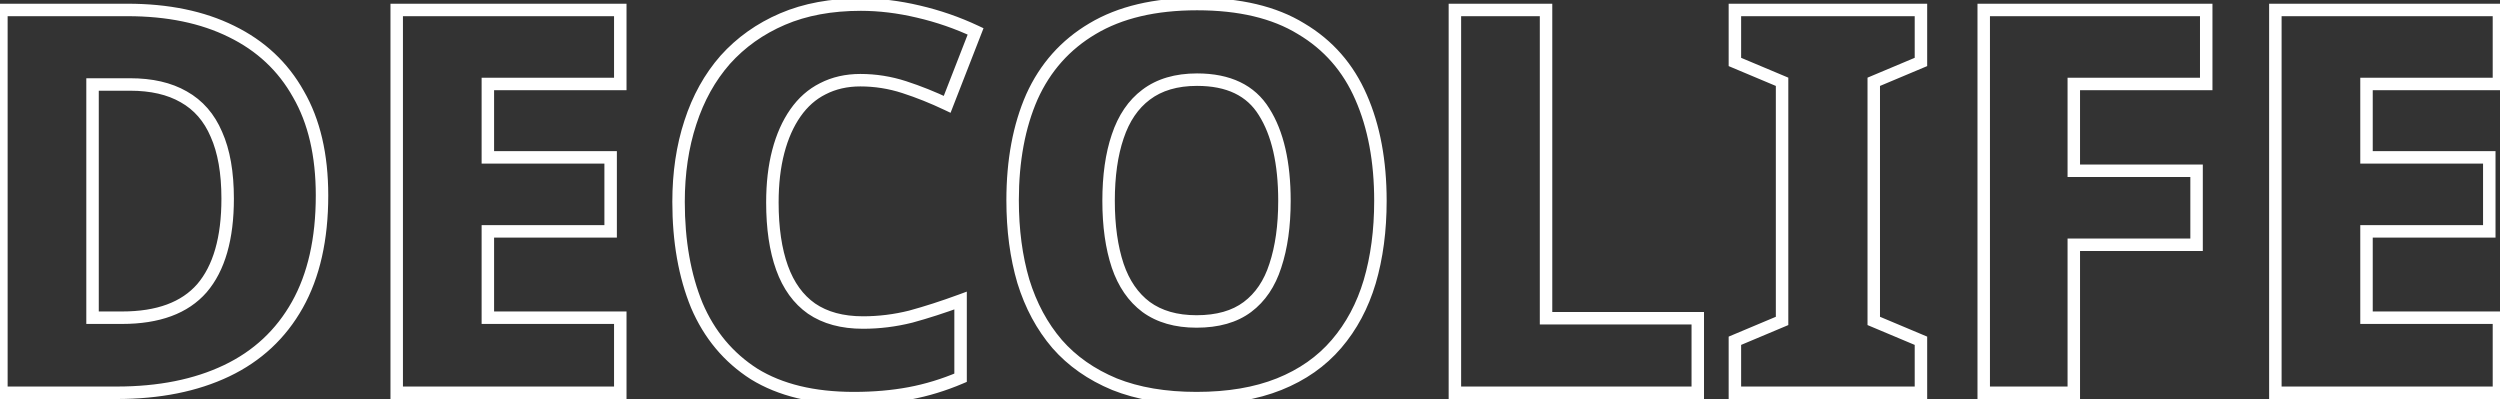 <svg width="401" height="64" viewBox="0 0 401 64" fill="none" xmlns="http://www.w3.org/2000/svg">
<rect x="0" y="0" width="401" height="64" fill="#333333" stroke="none"/>
<path d="M36.344 59.474L35.914 58.571L35.914 58.571L36.344 59.474ZM0.224 63H-0.776V64H0.224V63ZM0.224 1.596V0.596H-0.776V1.596H0.224ZM37.118 5.036L36.675 5.933L36.68 5.935L37.118 5.036ZM47.868 15.098L46.995 15.586L46.999 15.592L47.003 15.599L47.868 15.098ZM34.71 21.548L33.79 21.94L33.793 21.948L33.797 21.956L34.71 21.548ZM29.464 15.528L28.965 16.395L28.975 16.4L29.464 15.528ZM14.844 13.55V12.55H13.844V13.55H14.844ZM14.844 50.96H13.844V51.96H14.844V50.96ZM32.388 46.23L33.142 46.888L33.147 46.881L32.388 46.23ZM50.652 31.352C50.652 38.225 49.356 43.893 46.824 48.407L48.568 49.385C51.311 44.496 52.652 38.468 52.652 31.352H50.652ZM46.824 48.407C44.289 52.925 40.661 56.308 35.914 58.571L36.774 60.377C41.889 57.938 45.828 54.269 48.568 49.385L46.824 48.407ZM35.914 58.571C31.147 60.844 25.424 62 18.714 62V64C25.649 64 31.68 62.805 36.774 60.377L35.914 58.571ZM18.714 62H0.224V64H18.714V62ZM1.224 63V1.596H-0.776V63H1.224ZM0.224 2.596H20.434V0.596H0.224V2.596ZM20.434 2.596C26.797 2.596 32.199 3.722 36.675 5.933L37.561 4.139C32.749 1.763 27.029 0.596 20.434 0.596V2.596ZM36.68 5.935C41.204 8.142 44.633 11.355 46.995 15.586L48.741 14.61C46.173 10.011 42.434 6.517 37.556 4.137L36.68 5.935ZM47.003 15.599C49.415 19.766 50.652 25 50.652 31.352H52.652C52.652 24.747 51.366 19.144 48.733 14.597L47.003 15.599ZM37.516 31.868C37.516 27.597 36.903 24.005 35.623 21.14L33.797 21.956C34.925 24.48 35.516 27.769 35.516 31.868H37.516ZM35.63 21.156C34.405 18.277 32.514 16.092 29.953 14.656L28.975 16.4C31.116 17.601 32.722 19.43 33.79 21.94L35.63 21.156ZM29.962 14.661C27.479 13.233 24.428 12.55 20.864 12.55V14.55C24.18 14.55 26.863 15.186 28.965 16.395L29.962 14.661ZM20.864 12.55H14.844V14.55H20.864V12.55ZM13.844 13.55V50.96H15.844V13.55H13.844ZM14.844 51.96H19.574V49.96H14.844V51.96ZM19.574 51.96C25.538 51.96 30.135 50.333 33.141 46.888L31.635 45.572C29.137 48.434 25.191 49.96 19.574 49.96V51.96ZM33.147 46.881C36.117 43.417 37.516 38.354 37.516 31.868H35.516C35.516 38.11 34.163 42.622 31.629 45.579L33.147 46.881ZM99.494 63V64H100.494V63H99.494ZM63.632 63H62.632V64H63.632V63ZM63.632 1.596V0.596H62.632V1.596H63.632ZM99.494 1.596H100.494V0.596H99.494V1.596ZM99.494 13.464V14.464H100.494V13.464H99.494ZM78.252 13.464V12.464H77.252V13.464H78.252ZM78.252 25.246H77.252V26.246H78.252V25.246ZM97.946 25.246H98.946V24.246H97.946V25.246ZM97.946 37.114V38.114H98.946V37.114H97.946ZM78.252 37.114V36.114H77.252V37.114H78.252ZM78.252 50.96H77.252V51.96H78.252V50.96ZM99.494 50.96H100.494V49.96H99.494V50.96ZM99.494 62H63.632V64H99.494V62ZM64.632 63V1.596H62.632V63H64.632ZM63.632 2.596H99.494V0.596H63.632V2.596ZM98.494 1.596V13.464H100.494V1.596H98.494ZM99.494 12.464H78.252V14.464H99.494V12.464ZM77.252 13.464V25.246H79.252V13.464H77.252ZM78.252 26.246H97.946V24.246H78.252V26.246ZM96.946 25.246V37.114H98.946V25.246H96.946ZM97.946 36.114H78.252V38.114H97.946V36.114ZM77.252 37.114V50.96H79.252V37.114H77.252ZM78.252 51.96H99.494V49.96H78.252V51.96ZM98.494 50.96V63H100.494V50.96H98.494ZM131.975 14.238L132.423 15.133L132.434 15.127L131.975 14.238ZM127.589 18.108L128.409 18.681L128.409 18.681L127.589 18.108ZM124.837 24.3L125.805 24.553L125.805 24.553L124.837 24.3ZM125.439 42.962L126.38 42.623L126.38 42.623L125.439 42.962ZM130.169 49.498L129.594 50.316L129.605 50.323L130.169 49.498ZM146.079 50.788L146.322 51.758L146.332 51.756L146.342 51.753L146.079 50.788ZM154.077 48.208H155.077V46.775L153.733 47.269L154.077 48.208ZM154.077 60.592L154.469 61.512L155.077 61.253V60.592H154.077ZM145.907 63.086L145.723 62.103L145.907 63.086ZM120.967 59.99L120.429 60.833L120.436 60.837L120.443 60.841L120.967 59.99ZM111.765 48.982L110.84 49.361L110.843 49.368L110.846 49.375L111.765 48.982ZM110.733 19.656L111.683 19.968L111.685 19.964L110.733 19.656ZM116.323 9.594L115.579 8.926L115.572 8.934L116.323 9.594ZM125.525 3.058L125.919 3.977L125.919 3.977L125.525 3.058ZM147.283 1.854L147.053 2.827L147.057 2.828L147.283 1.854ZM156.485 5.036L157.417 5.399L157.756 4.529L156.911 4.131L156.485 5.036ZM151.927 16.732L151.498 17.635L152.469 18.096L152.859 17.095L151.927 16.732ZM145.047 13.98L145.356 13.029L145.356 13.029L145.047 13.98ZM137.995 11.862C135.619 11.862 133.452 12.351 131.517 13.349L132.434 15.127C134.053 14.291 135.9 13.862 137.995 13.862V11.862ZM131.528 13.344C129.646 14.285 128.061 15.691 126.77 17.535L128.409 18.681C129.526 17.085 130.865 15.911 132.423 15.132L131.528 13.344ZM126.77 17.535C125.487 19.368 124.525 21.545 123.87 24.047L125.805 24.553C126.411 22.239 127.284 20.288 128.409 18.681L126.77 17.535ZM123.87 24.047C123.213 26.553 122.891 29.364 122.891 32.47H124.891C124.891 29.499 125.2 26.863 125.805 24.553L123.87 24.047ZM122.891 32.47C122.891 36.675 123.416 40.294 124.498 43.301L126.38 42.623C125.398 39.896 124.891 36.521 124.891 32.47H122.891ZM124.498 43.301C125.588 46.326 127.277 48.688 129.594 50.316L130.744 48.68C128.819 47.327 127.355 45.331 126.38 42.623L124.498 43.301ZM129.605 50.323C131.988 51.954 134.951 52.734 138.425 52.734V50.734C135.249 50.734 132.708 50.023 130.734 48.673L129.605 50.323ZM138.425 52.734C141.088 52.734 143.721 52.408 146.322 51.758L145.837 49.818C143.393 50.429 140.923 50.734 138.425 50.734V52.734ZM146.342 51.753C148.896 51.056 151.59 50.187 154.422 49.147L153.733 47.269C150.946 48.293 148.308 49.144 145.816 49.823L146.342 51.753ZM153.077 48.208V60.592H155.077V48.208H153.077ZM153.686 59.672C151.055 60.791 148.401 61.601 145.723 62.103L146.092 64.069C148.918 63.539 151.711 62.686 154.469 61.512L153.686 59.672ZM145.723 62.103C143.04 62.606 140.121 62.86 136.963 62.86V64.86C140.227 64.86 143.271 64.598 146.092 64.069L145.723 62.103ZM136.963 62.86C130.612 62.86 125.477 61.595 121.492 59.139L120.443 60.841C124.828 63.545 130.357 64.86 136.963 64.86V62.86ZM121.506 59.147C117.555 56.623 114.616 53.114 112.685 48.589L110.846 49.375C112.928 54.252 116.124 58.082 120.429 60.833L121.506 59.147ZM112.691 48.603C110.8 43.989 109.841 38.589 109.841 32.384H107.841C107.841 38.792 108.832 44.458 110.84 49.361L112.691 48.603ZM109.841 32.384C109.841 27.831 110.46 23.695 111.683 19.968L109.783 19.344C108.484 23.3 107.841 27.649 107.841 32.384H109.841ZM111.685 19.964C112.908 16.182 114.708 12.951 117.075 10.254L115.572 8.934C113.008 11.856 111.081 15.332 109.782 19.348L111.685 19.964ZM117.067 10.262C119.489 7.565 122.435 5.47 125.919 3.977L125.131 2.139C121.391 3.742 118.203 6.004 115.579 8.926L117.067 10.262ZM125.919 3.977C129.383 2.492 133.43 1.736 138.081 1.736V-0.264C133.215 -0.264 128.891 0.528 125.131 2.139L125.919 3.977ZM138.081 1.736C140.979 1.736 143.969 2.098 147.053 2.827L147.513 0.881C144.291 0.119 141.146 -0.264 138.081 -0.264V1.736ZM147.057 2.828C150.2 3.558 153.201 4.595 156.06 5.941L156.911 4.131C153.922 2.724 150.788 1.641 147.509 0.88L147.057 2.828ZM155.554 4.673L150.996 16.369L152.859 17.095L157.417 5.399L155.554 4.673ZM152.356 15.829C150.026 14.722 147.693 13.788 145.356 13.029L144.738 14.931C146.989 15.662 149.242 16.564 151.498 17.635L152.356 15.829ZM145.356 13.029C142.963 12.251 140.508 11.862 137.995 11.862V13.862C140.298 13.862 142.545 14.218 144.738 14.931L145.356 13.029ZM219.699 45.198L220.658 45.484L220.659 45.48L219.699 45.198ZM214.367 55.174L213.608 54.523L213.608 54.523L214.367 55.174ZM205.165 61.624L205.537 62.553L205.537 62.553L205.165 61.624ZM178.763 61.624L178.38 62.548L178.392 62.553L178.763 61.624ZM169.561 55.174L168.802 55.825L168.809 55.833L169.561 55.174ZM164.143 45.112L163.184 45.394L163.188 45.407L164.143 45.112ZM165.519 15.528L164.608 15.117L164.604 15.126L165.519 15.528ZM175.237 4.606L175.747 5.466L175.75 5.464L175.237 4.606ZM208.691 4.606L208.169 5.458L208.175 5.463L208.182 5.466L208.691 4.606ZM218.323 15.614L217.406 16.012L217.408 16.016L218.323 15.614ZM179.279 42.618L178.331 42.934L178.333 42.94L179.279 42.618ZM183.837 49.24L183.237 50.04L183.248 50.048L183.837 49.24ZM200.091 49.24L199.491 48.44L199.491 48.44L200.091 49.24ZM204.563 42.618L203.615 42.302L203.611 42.313L204.563 42.618ZM202.757 17.936L201.906 18.461L201.913 18.471L202.757 17.936ZM183.837 15.184L184.437 15.984L184.441 15.981L183.837 15.184ZM179.279 21.892L180.226 22.214L180.228 22.208L179.279 21.892ZM220.419 32.212C220.419 36.891 219.856 41.123 218.74 44.916L220.659 45.48C221.836 41.476 222.419 37.05 222.419 32.212H220.419ZM218.741 44.912C217.631 48.63 215.918 51.829 213.608 54.523L215.127 55.825C217.633 52.901 219.474 49.448 220.658 45.484L218.741 44.912ZM213.608 54.523C211.314 57.2 208.384 59.26 204.794 60.696L205.537 62.553C209.4 61.007 212.605 58.767 215.127 55.825L213.608 54.523ZM204.794 60.696C201.213 62.128 196.93 62.86 191.921 62.86V64.86C197.118 64.86 201.665 64.101 205.537 62.553L204.794 60.696ZM191.921 62.86C186.972 62.86 182.717 62.129 179.135 60.696L178.392 62.553C182.263 64.101 186.78 64.86 191.921 64.86V62.86ZM179.147 60.7C175.547 59.205 172.611 57.141 170.314 54.516L168.809 55.833C171.328 58.712 174.526 60.947 178.38 62.547L179.147 60.7ZM170.321 54.523C168.01 51.828 166.267 48.598 165.099 44.817L163.188 45.407C164.428 49.423 166.296 52.901 168.802 55.825L170.321 54.523ZM165.103 44.83C163.987 41.037 163.423 36.805 163.423 32.126H161.423C161.423 36.964 162.006 41.39 163.184 45.394L165.103 44.83ZM163.423 32.126C163.423 25.868 164.438 20.478 166.435 15.93L164.604 15.126C162.472 19.98 161.423 25.656 161.423 32.126H163.423ZM166.431 15.939C168.469 11.422 171.57 7.94 175.747 5.466L174.728 3.746C170.19 6.432 166.812 10.232 164.608 15.117L166.431 15.939ZM175.75 5.464C179.968 2.945 185.367 1.65 192.007 1.65V-0.35C185.117 -0.35 179.336 0.993 174.725 3.748L175.75 5.464ZM192.007 1.65C198.708 1.65 204.072 2.946 208.169 5.458L209.214 3.754C204.711 0.991 198.952 -0.35 192.007 -0.35V1.65ZM208.182 5.466C212.353 7.936 215.424 11.441 217.406 16.012L219.241 15.216C217.095 10.269 213.744 6.436 209.201 3.746L208.182 5.466ZM217.408 16.016C219.404 20.564 220.419 25.954 220.419 32.212H222.419C222.419 25.742 221.37 20.067 219.239 15.212L217.408 16.016ZM176.817 32.212C176.817 36.302 177.314 39.883 178.331 42.934L180.228 42.302C179.296 39.505 178.817 36.148 178.817 32.212H176.817ZM178.333 42.94C179.361 45.963 180.986 48.351 183.237 50.04L184.437 48.44C182.561 47.033 181.148 45.006 180.226 42.296L178.333 42.94ZM183.248 50.048C185.578 51.748 188.494 52.562 191.921 52.562V50.562C188.813 50.562 186.339 49.828 184.427 48.432L183.248 50.048ZM191.921 52.562C195.453 52.562 198.407 51.753 200.691 50.04L199.491 48.44C197.647 49.823 195.155 50.562 191.921 50.562V52.562ZM200.691 50.04C202.948 48.348 204.546 45.953 205.516 42.923L203.611 42.313C202.746 45.016 201.363 47.036 199.491 48.44L200.691 50.04ZM205.512 42.934C206.529 39.883 207.025 36.302 207.025 32.212H205.025C205.025 36.148 204.547 39.505 203.615 42.302L205.512 42.934ZM207.025 32.212C207.025 26.032 205.921 21.061 203.602 17.401L201.913 18.471C203.952 21.691 205.025 26.237 205.025 32.212H207.025ZM203.609 17.411C201.258 13.6 197.3 11.776 192.007 11.776V13.776C196.805 13.776 200.014 15.392 201.906 18.461L203.609 17.411ZM192.007 11.776C188.52 11.776 185.568 12.62 183.234 14.387L184.441 15.981C186.349 14.537 188.845 13.776 192.007 13.776V11.776ZM183.237 14.384C180.981 16.076 179.357 18.497 178.331 21.576L180.228 22.208C181.151 19.439 182.566 17.388 184.437 15.984L183.237 14.384ZM178.333 21.57C177.313 24.568 176.817 28.123 176.817 32.212H178.817C178.817 28.275 179.296 24.949 180.226 22.214L178.333 21.57ZM233.365 63H232.365V64H233.365V63ZM233.365 1.596V0.596H232.365V1.596H233.365ZM247.985 1.596H248.985V0.596H247.985V1.596ZM247.985 51.046H246.985V52.046H247.985V51.046ZM272.323 51.046H273.323V50.046H272.323V51.046ZM272.323 63V64H273.323V63H272.323ZM234.365 63V1.596H232.365V63H234.365ZM233.365 2.596H247.985V0.596H233.365V2.596ZM246.985 1.596V51.046H248.985V1.596H246.985ZM247.985 52.046H272.323V50.046H247.985V52.046ZM271.323 51.046V63H273.323V51.046H271.323ZM272.323 62H233.365V64H272.323V62ZM308.119 63V64H309.119V63H308.119ZM278.277 63H277.277V64H278.277V63ZM278.277 54.658L277.89 53.736L277.277 53.994V54.658H278.277ZM285.845 51.476L286.233 52.398L286.845 52.14V51.476H285.845ZM285.845 13.12H286.845V12.456L286.233 12.198L285.845 13.12ZM278.277 9.938H277.277V10.602L277.89 10.86L278.277 9.938ZM278.277 1.596V0.596H277.277V1.596H278.277ZM308.119 1.596H309.119V0.596H308.119V1.596ZM308.119 9.938L308.507 10.86L309.119 10.602V9.938H308.119ZM300.551 13.12L300.164 12.198L299.551 12.456V13.12H300.551ZM300.551 51.476H299.551V52.14L300.164 52.398L300.551 51.476ZM308.119 54.658H309.119V53.994L308.507 53.736L308.119 54.658ZM308.119 62H278.277V64H308.119V62ZM279.277 63V54.658H277.277V63H279.277ZM278.665 55.58L286.233 52.398L285.458 50.554L277.89 53.736L278.665 55.58ZM286.845 51.476V13.12H284.845V51.476H286.845ZM286.233 12.198L278.665 9.016L277.89 10.86L285.458 14.042L286.233 12.198ZM279.277 9.938V1.596H277.277V9.938H279.277ZM278.277 2.596H308.119V0.596H278.277V2.596ZM307.119 1.596V9.938H309.119V1.596H307.119ZM307.732 9.016L300.164 12.198L300.939 14.042L308.507 10.86L307.732 9.016ZM299.551 13.12V51.476H301.551V13.12H299.551ZM300.164 52.398L307.732 55.58L308.507 53.736L300.939 50.554L300.164 52.398ZM307.119 54.658V63H309.119V54.658H307.119ZM332.637 63V64H333.637V63H332.637ZM318.189 63H317.189V64H318.189V63ZM318.189 1.596V0.596H317.189V1.596H318.189ZM353.879 1.596H354.879V0.596H353.879V1.596ZM353.879 13.464V14.464H354.879V13.464H353.879ZM332.637 13.464V12.464H331.637V13.464H332.637ZM332.637 27.396H331.637V28.396H332.637V27.396ZM352.331 27.396H353.331V26.396H352.331V27.396ZM352.331 39.264V40.264H353.331V39.264H352.331ZM332.637 39.264V38.264H331.637V39.264H332.637ZM332.637 62H318.189V64H332.637V62ZM319.189 63V1.596H317.189V63H319.189ZM318.189 2.596H353.879V0.596H318.189V2.596ZM352.879 1.596V13.464H354.879V1.596H352.879ZM353.879 12.464H332.637V14.464H353.879V12.464ZM331.637 13.464V27.396H333.637V13.464H331.637ZM332.637 28.396H352.331V26.396H332.637V28.396ZM351.331 27.396V39.264H353.331V27.396H351.331ZM352.331 38.264H332.637V40.264H352.331V38.264ZM331.637 39.264V63H333.637V39.264H331.637ZM400.83 63V64H401.83V63H400.83ZM364.968 63H363.968V64H364.968V63ZM364.968 1.596V0.596H363.968V1.596H364.968ZM400.83 1.596H401.83V0.596H400.83V1.596ZM400.83 13.464V14.464H401.83V13.464H400.83ZM379.588 13.464V12.464H378.588V13.464H379.588ZM379.588 25.246H378.588V26.246H379.588V25.246ZM399.282 25.246H400.282V24.246H399.282V25.246ZM399.282 37.114V38.114H400.282V37.114H399.282ZM379.588 37.114V36.114H378.588V37.114H379.588ZM379.588 50.96H378.588V51.96H379.588V50.96ZM400.83 50.96H401.83V49.96H400.83V50.96ZM400.83 62H364.968V64H400.83V62ZM365.968 63V1.596H363.968V63H365.968ZM364.968 2.596H400.83V0.596H364.968V2.596ZM399.83 1.596V13.464H401.83V1.596H399.83ZM400.83 12.464H379.588V14.464H400.83V12.464ZM378.588 13.464V25.246H380.588V13.464H378.588ZM379.588 26.246H399.282V24.246H379.588V26.246ZM398.282 25.246V37.114H400.282V25.246H398.282ZM399.282 36.114H379.588V38.114H399.282V36.114ZM378.588 37.114V50.96H380.588V37.114H378.588ZM379.588 51.96H400.83V49.96H379.588V51.96ZM399.83 50.96V63H401.83V50.96H399.83Z" fill="white"/>
</svg>
